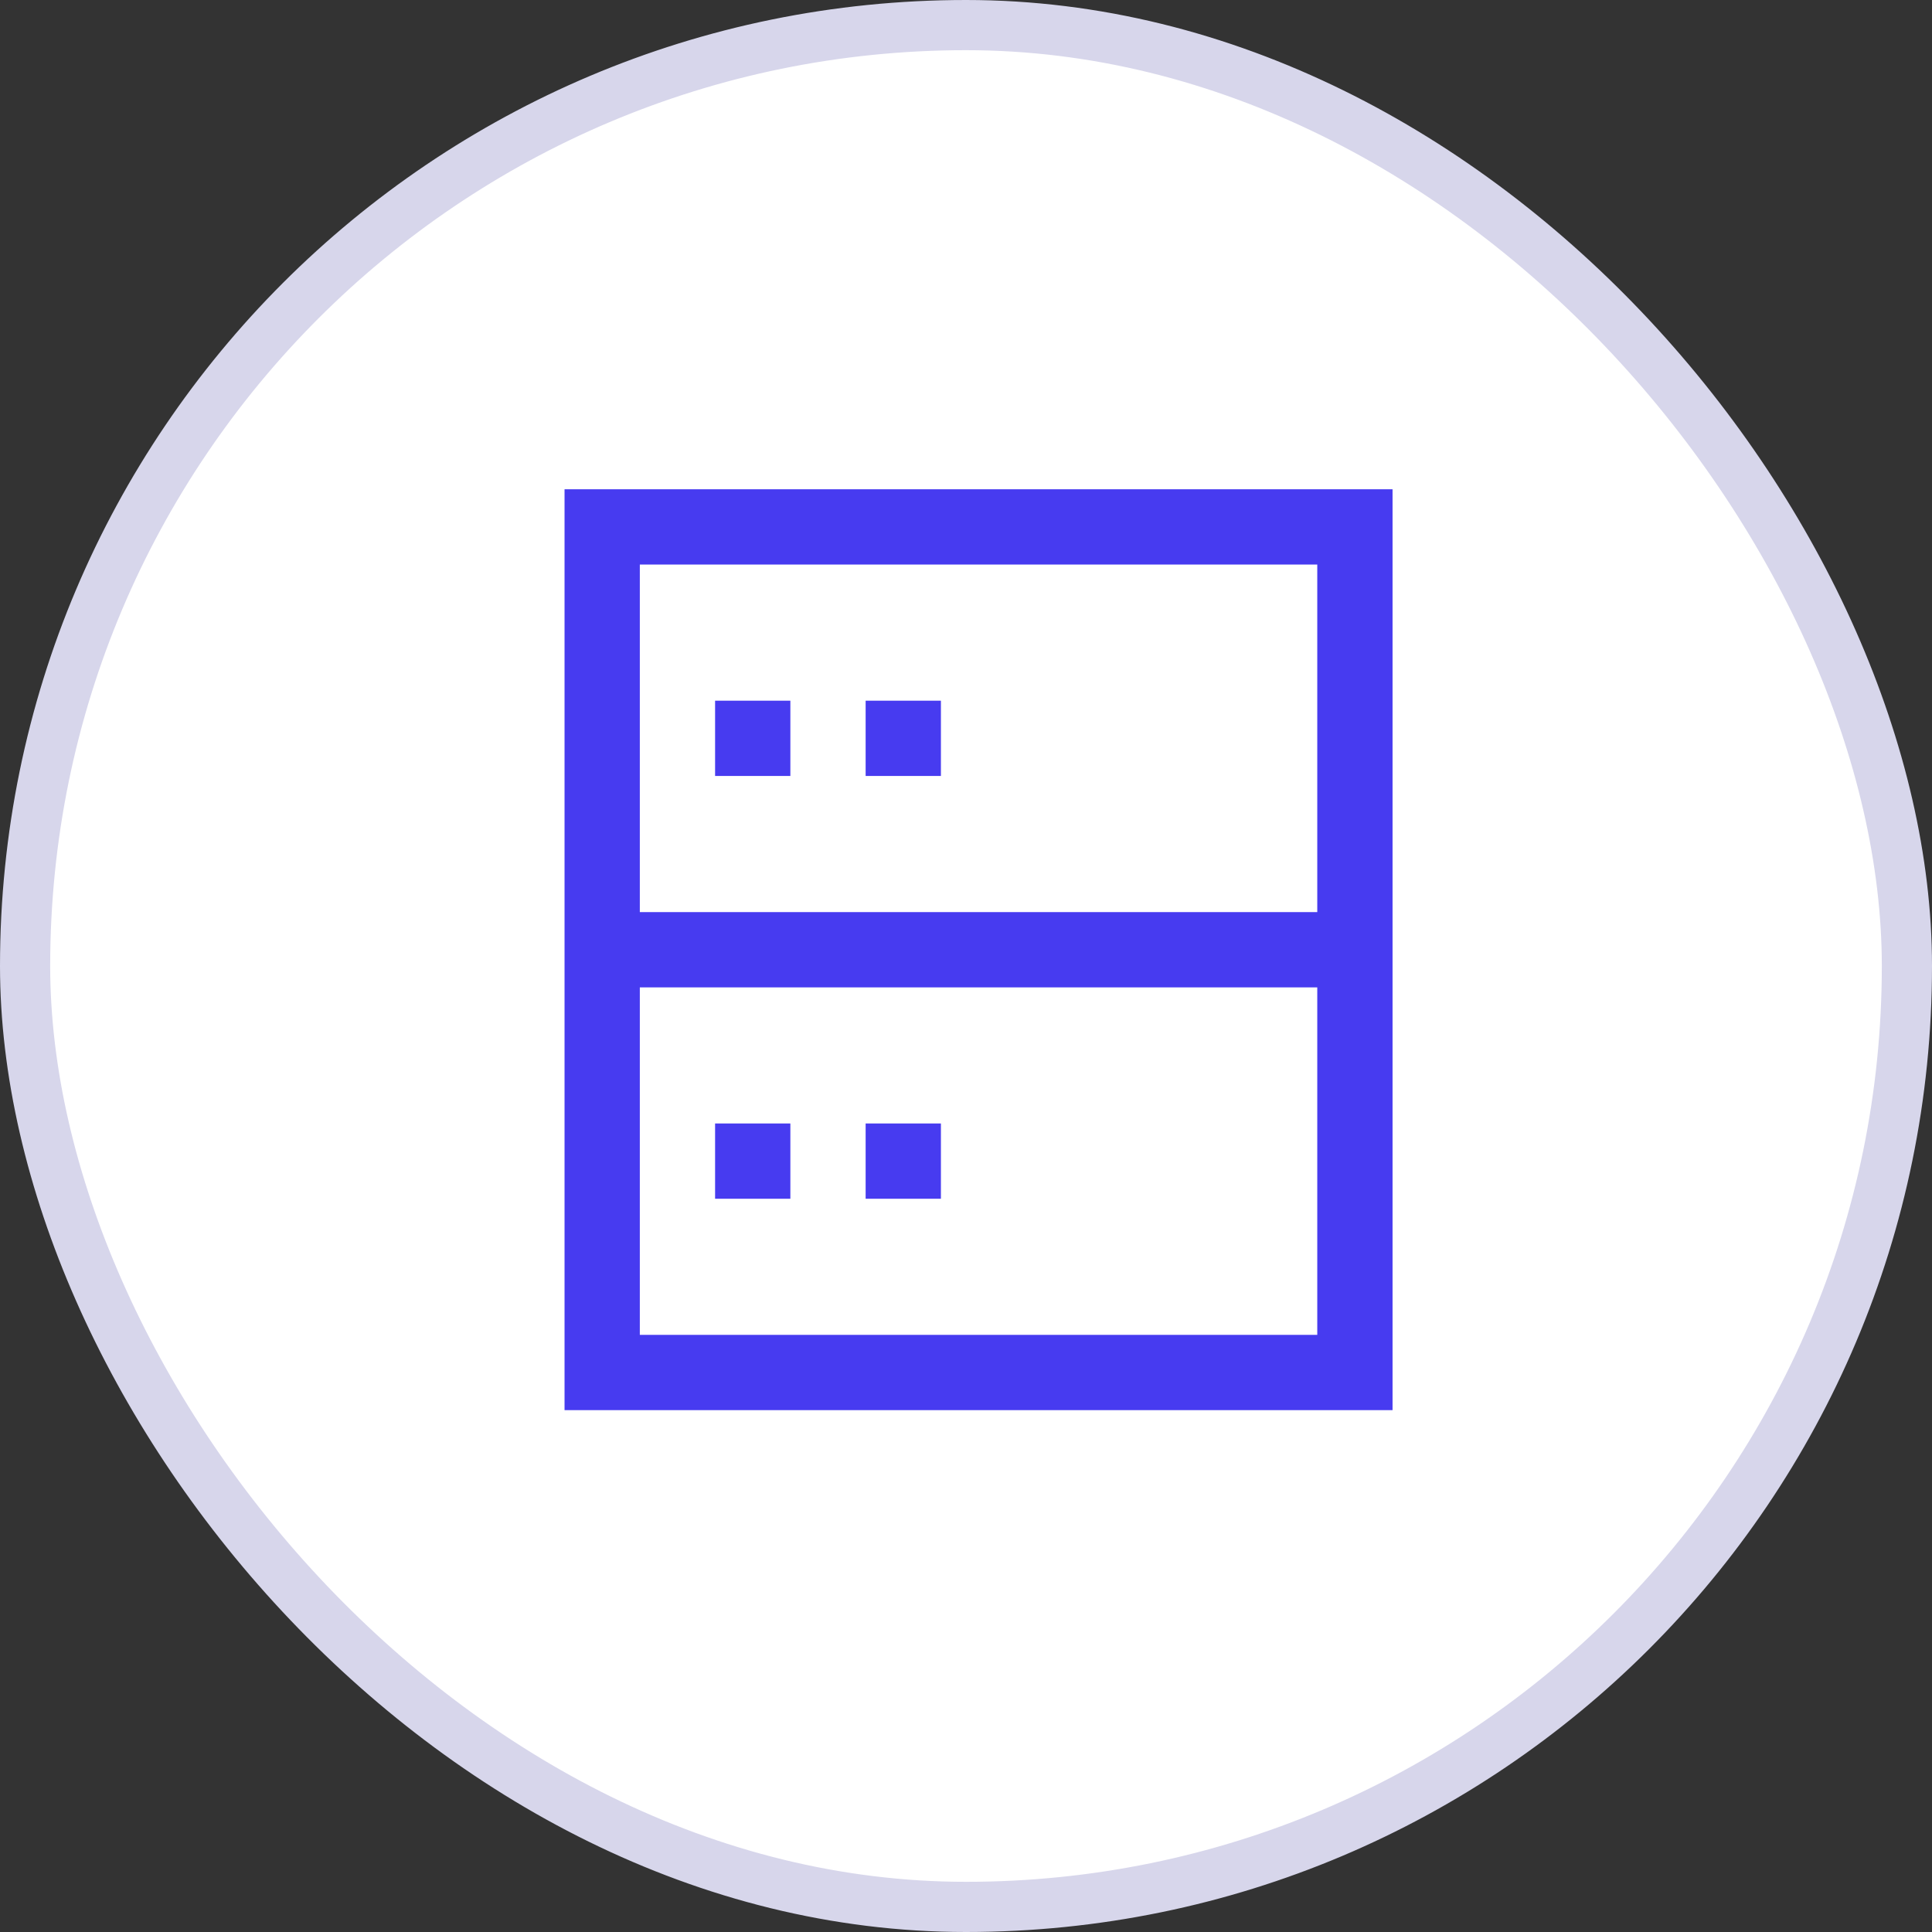 <svg xmlns="http://www.w3.org/2000/svg" width="77" height="77" viewBox="0 0 77 77" fill="none"><rect x="0" y="0" width="77" height="77" fill="#333333" stroke="none"/><rect x="1" y="1" width="75" height="75" rx="37.5" fill="white" stroke="#D7D6EB" stroke-width="2"></rect><path d="M54 54.701H24V21H54V54.701Z" stroke="#473BF0" stroke-width="3" stroke-miterlimit="10"></path><path d="M28.5 29.426H31.5" stroke="#473BF0" stroke-width="3" stroke-miterlimit="10"></path><path d="M34.5 29.426H37.5" stroke="#473BF0" stroke-width="3" stroke-miterlimit="10"></path><path d="M28.5 46.276H31.5" stroke="#473BF0" stroke-width="3" stroke-miterlimit="10"></path><path d="M34.5 46.276H37.5" stroke="#473BF0" stroke-width="3" stroke-miterlimit="10"></path><path d="M24 37.852H54" stroke="#473BF0" stroke-width="3" stroke-miterlimit="10"></path></svg>